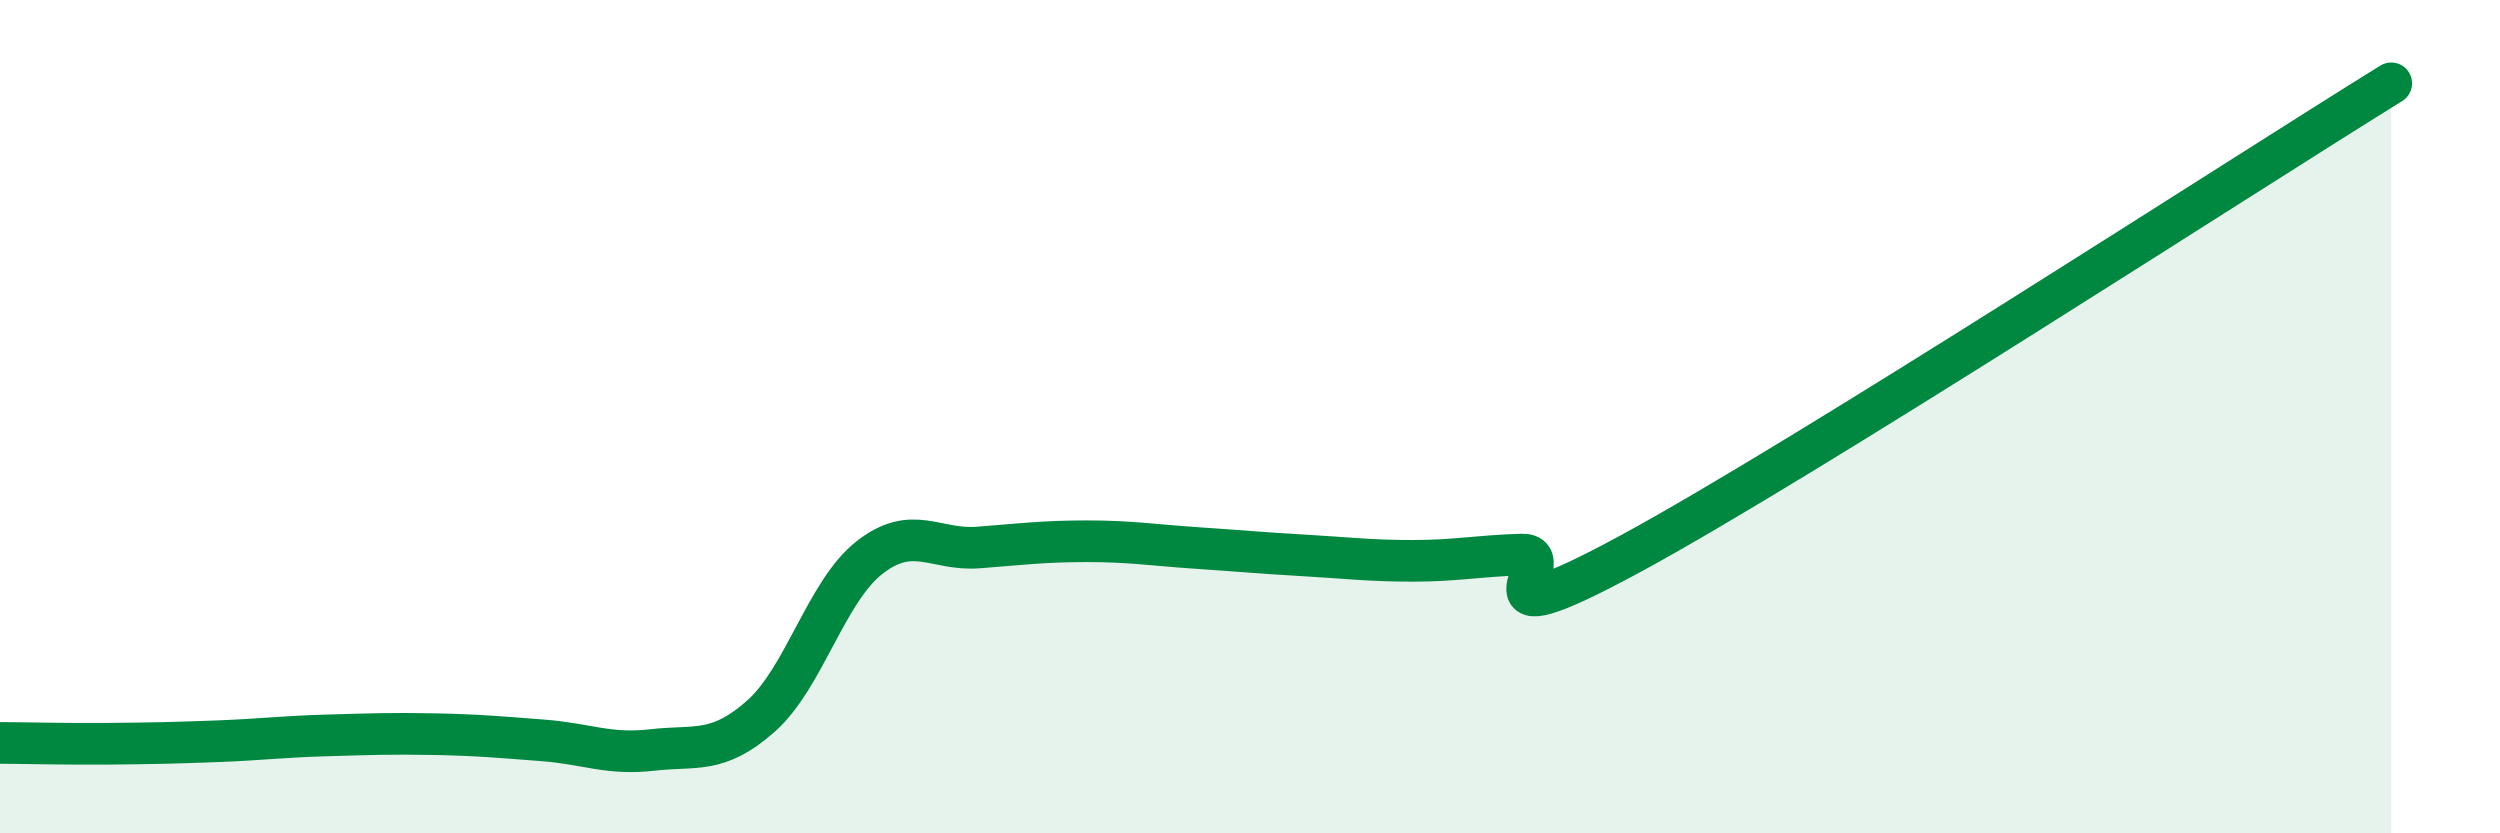 
    <svg width="60" height="20" viewBox="0 0 60 20" xmlns="http://www.w3.org/2000/svg">
      <path
        d="M 0,17.83 C 0.52,17.83 1.57,17.86 2.61,17.85 C 3.65,17.84 4.18,17.83 5.22,17.79 C 6.26,17.75 6.79,17.68 7.83,17.65 C 8.87,17.62 9.39,17.6 10.43,17.62 C 11.47,17.64 12,17.69 13.04,17.77 C 14.08,17.85 14.61,18.12 15.65,18 C 16.69,17.88 17.22,18.11 18.26,17.19 C 19.3,16.27 19.83,14.19 20.87,13.38 C 21.91,12.57 22.44,13.22 23.48,13.14 C 24.52,13.06 25.05,12.99 26.09,12.99 C 27.13,12.99 27.66,13.08 28.7,13.15 C 29.74,13.22 30.26,13.27 31.3,13.33 C 32.34,13.39 32.87,13.46 33.91,13.46 C 34.95,13.46 35.48,13.34 36.52,13.31 C 37.56,13.28 34.96,15.55 39.13,13.29 C 43.3,11.03 53.74,4.26 57.39,2L57.39 20L0 20Z"
        fill="#008740"
        opacity="0.1"
        stroke-linecap="round"
        stroke-linejoin="round"
      />
      <path
        d="M 0,17.83 C 0.52,17.83 1.57,17.86 2.61,17.85 C 3.65,17.84 4.18,17.83 5.22,17.79 C 6.26,17.75 6.79,17.68 7.83,17.65 C 8.87,17.62 9.39,17.6 10.43,17.62 C 11.47,17.64 12,17.69 13.04,17.77 C 14.08,17.85 14.61,18.12 15.65,18 C 16.69,17.88 17.22,18.11 18.26,17.19 C 19.3,16.27 19.83,14.19 20.87,13.38 C 21.91,12.57 22.44,13.22 23.48,13.14 C 24.52,13.06 25.05,12.99 26.09,12.99 C 27.13,12.99 27.66,13.08 28.7,13.15 C 29.74,13.22 30.26,13.27 31.3,13.33 C 32.34,13.39 32.87,13.46 33.91,13.46 C 34.95,13.46 35.48,13.34 36.52,13.31 C 37.56,13.28 34.96,15.55 39.13,13.29 C 43.3,11.03 53.74,4.26 57.39,2"
        stroke="#008740"
        stroke-width="1"
        fill="none"
        stroke-linecap="round"
        stroke-linejoin="round"
      />
    </svg>
  